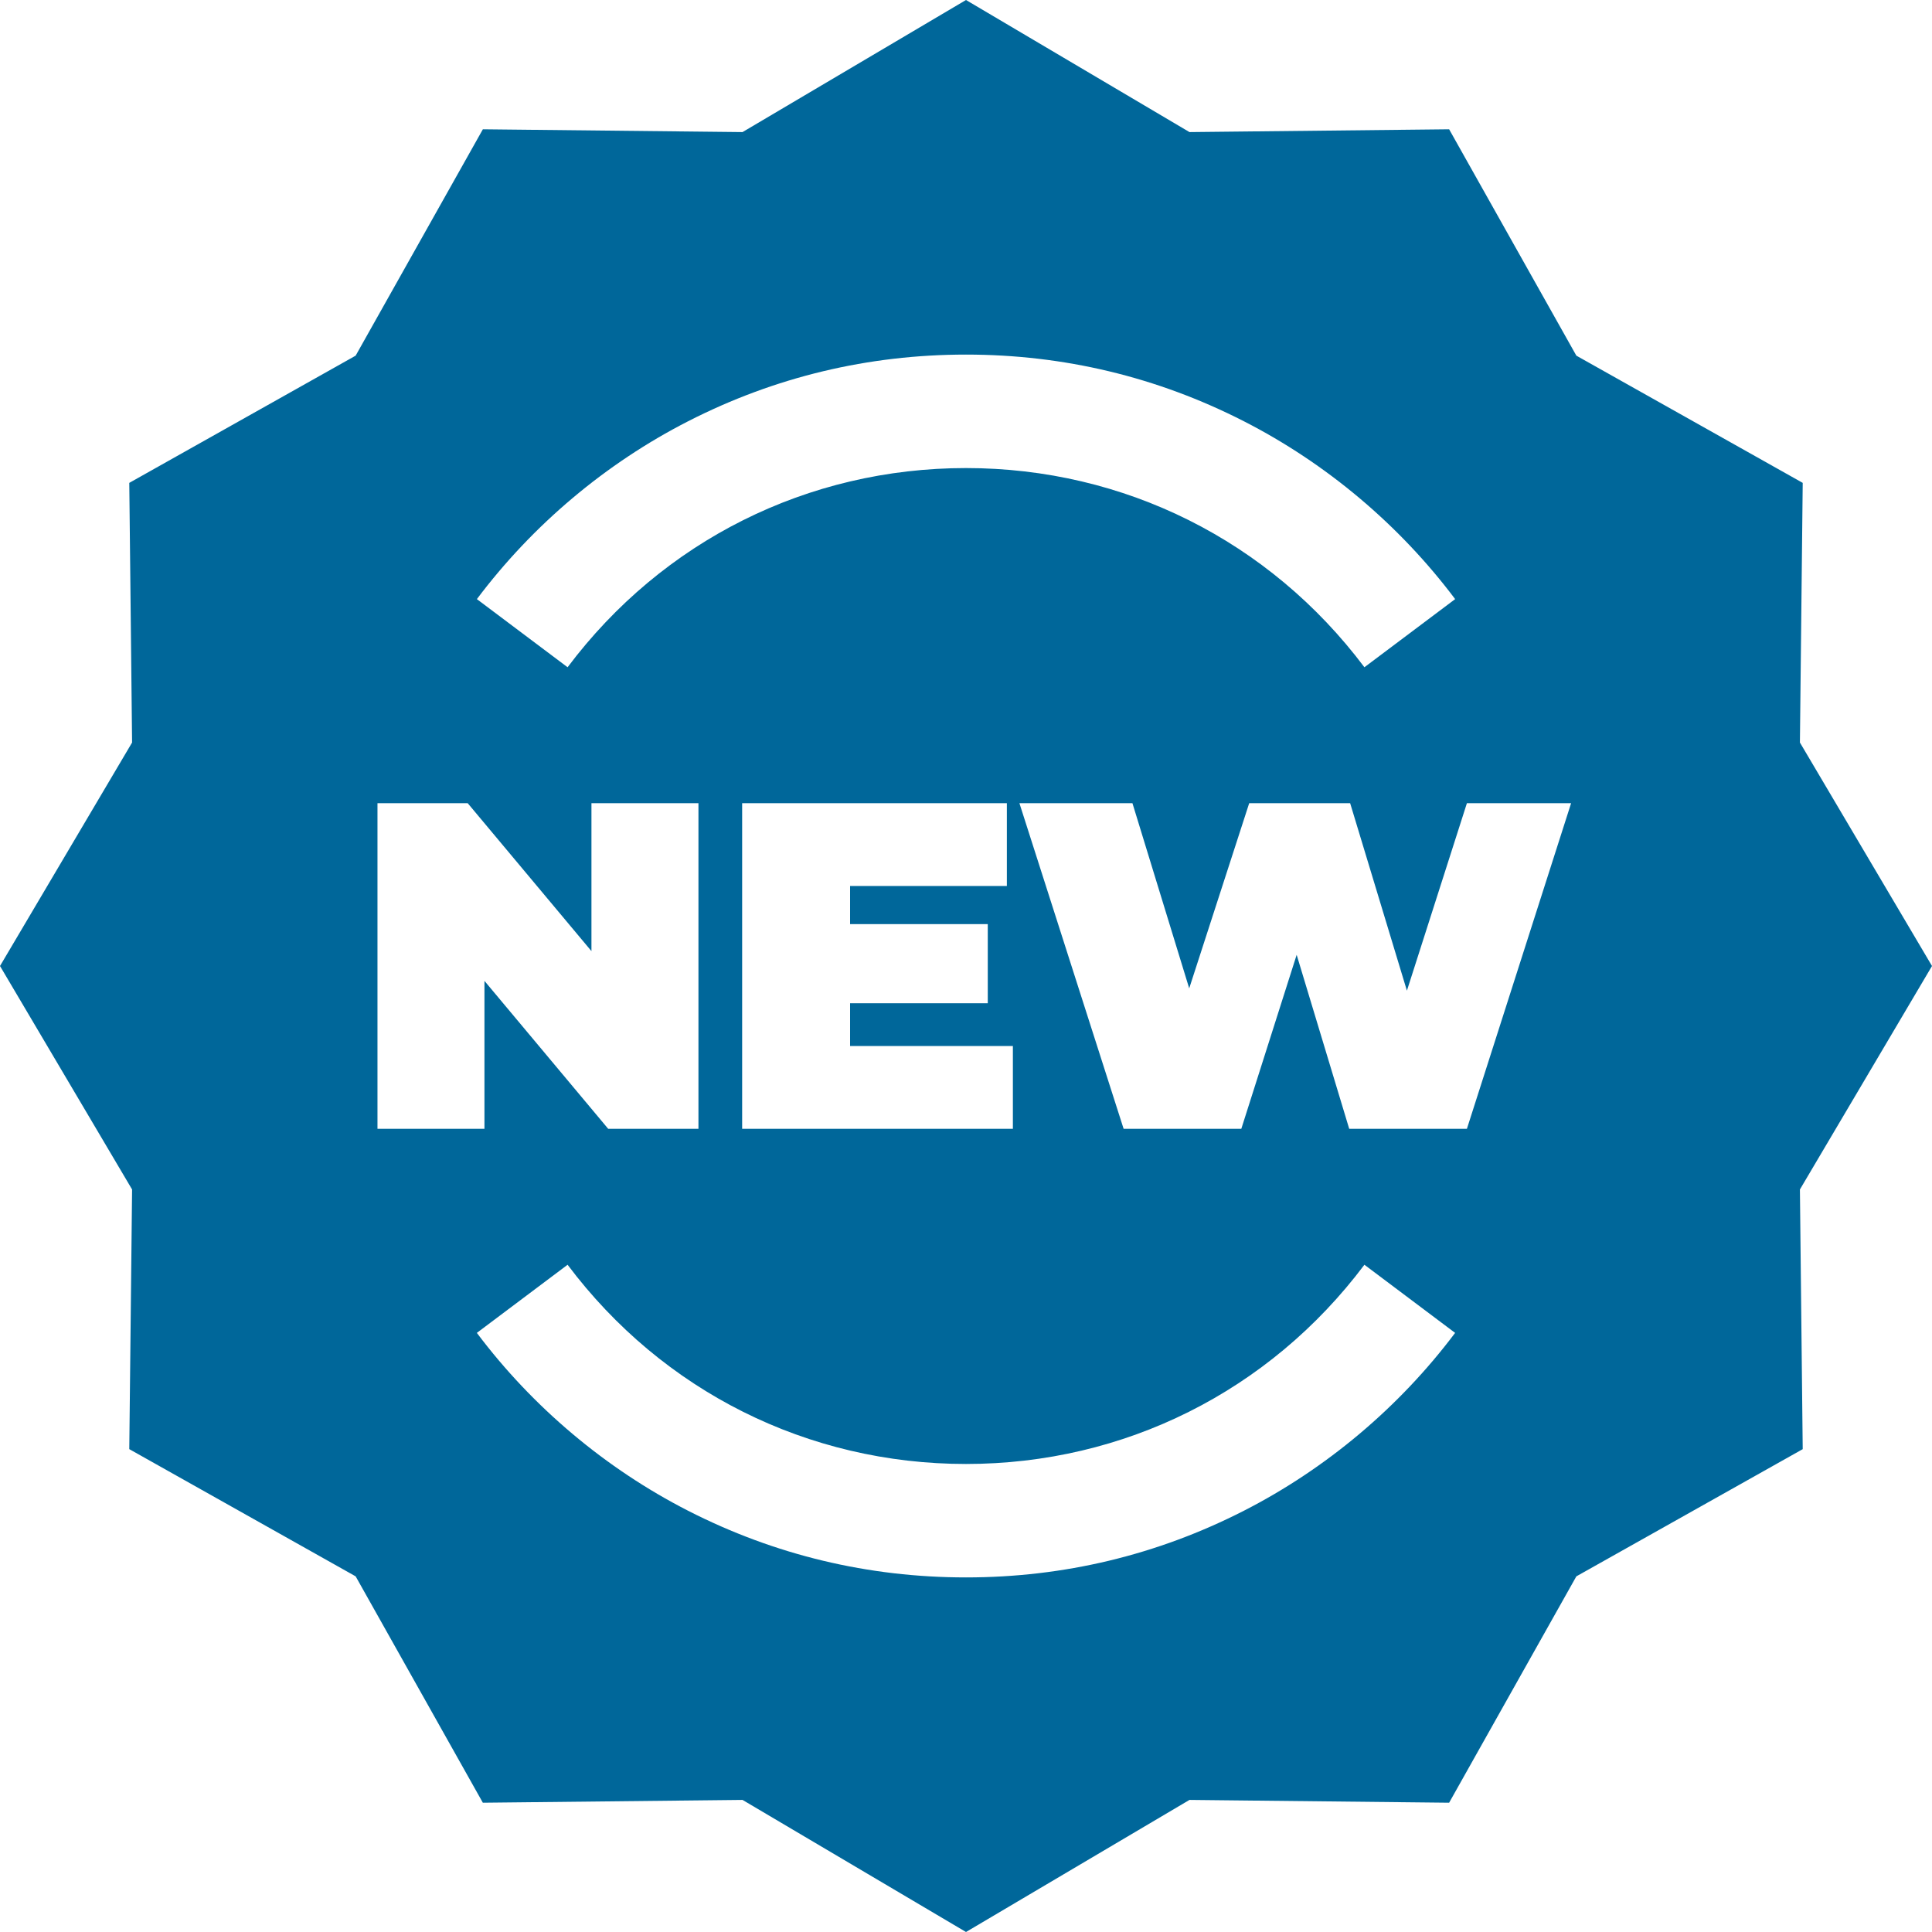 <svg width="60" height="60" viewBox="0 0 60 60" fill="none" xmlns="http://www.w3.org/2000/svg">
<path d="M60 30L55.898 23.06L55.985 14.996L48.955 11.045L45.004 4.015L36.94 4.102L30 0L23.06 4.102L14.996 4.015L11.045 11.045L4.015 14.996L4.102 23.06L0 30L4.102 36.94L4.015 45.004L11.045 48.955L14.995 55.985L23.06 55.898L30 60L36.94 55.898L45.004 55.985L48.955 48.955L55.985 45.005L55.898 36.94L60 30ZM21.373 13.081C24.06 11.708 26.963 11.012 30 11.012C33.037 11.012 35.94 11.708 38.627 13.081C41.189 14.39 43.459 16.3 45.191 18.606L42.373 20.722C39.42 16.791 34.91 14.536 30 14.536C25.09 14.536 20.58 16.79 17.627 20.722L14.81 18.606C16.542 16.3 18.811 14.39 21.373 13.081ZM30.676 28.7V31.156H26.4V32.485H31.456V35.056H23.048V24.944H31.269V27.515H26.4V28.7H30.676ZM11.723 24.944H14.525L18.368 29.538V24.944H21.691V35.056H18.888L15.045 30.462V35.056H11.723V24.944ZM38.627 46.919C35.94 48.292 33.037 48.988 30 48.988C26.963 48.988 24.06 48.292 21.372 46.919C18.811 45.61 16.541 43.7 14.809 41.394L17.627 39.278C20.58 43.21 25.09 45.465 30 45.465C34.91 45.465 39.42 43.21 42.373 39.278L45.19 41.394C43.458 43.7 41.189 45.61 38.627 46.919ZM45.556 35.056H41.901L40.269 29.653L38.55 35.056H34.895L31.659 24.944H35.169L36.932 30.694L38.795 24.944H41.93L43.693 30.766L45.556 24.944H48.792L45.556 35.056Z" fill="#00679A"/>
</svg>
